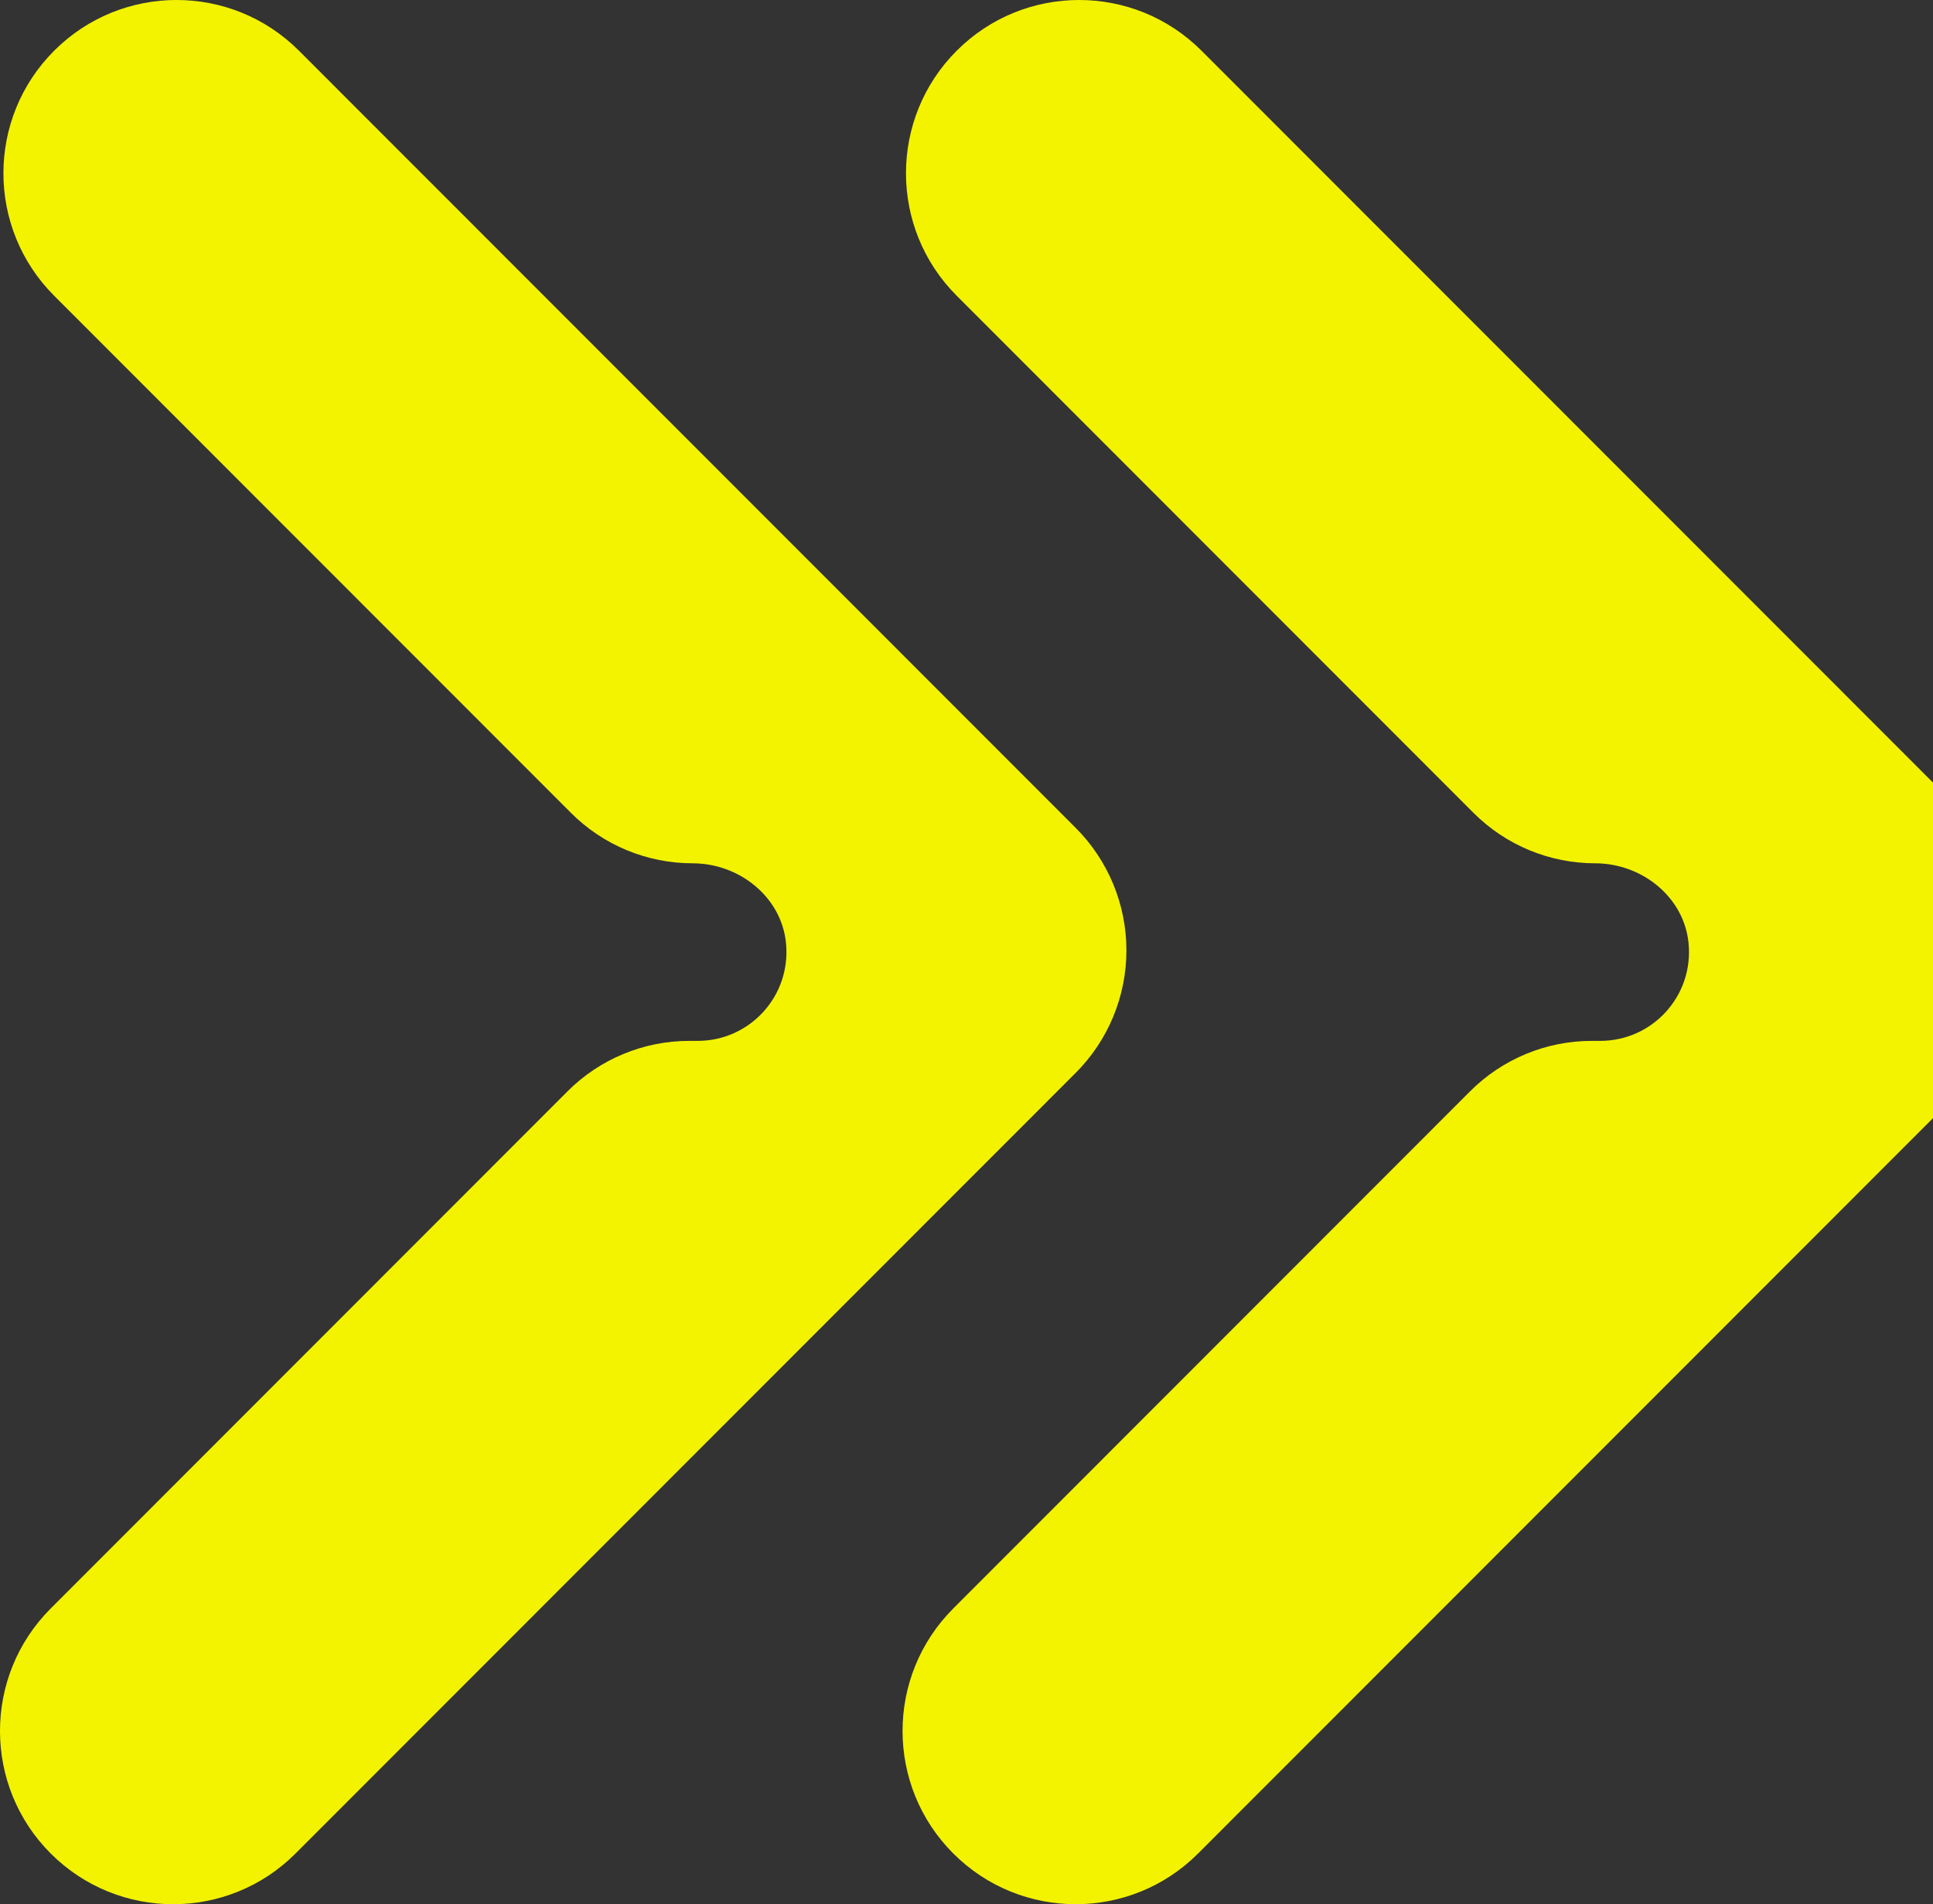 <svg width="1591" height="1567" viewBox="0 0 1591 1567" fill="none" xmlns="http://www.w3.org/2000/svg">
<rect x="0" y="0" width="1591" height="1567" fill="#333333" stroke="none"/>
<path d="M1628.24 681.276L988.951 41.75C933.298 -13.925 843.077 -13.925 787.425 41.75C731.772 97.425 731.772 187.695 787.425 243.358L1212.83 668.935C1239.39 695.503 1275.41 710.419 1312.96 710.419C1351.16 710.419 1385.99 737.918 1389.79 775.957C1394.17 819.69 1359.95 856.545 1317.15 856.545H1310.13C1272.58 856.545 1236.56 871.473 1210 898.041L784.609 1323.63C728.957 1379.31 728.957 1469.56 784.609 1525.24C840.262 1580.91 930.495 1580.91 986.135 1525.24L1628.24 882.871C1654.99 856.134 1670 819.871 1670 782.062C1670 744.252 1654.97 707.989 1628.24 681.252V681.276Z" fill="#F3F300"/>
<path d="M885.378 681.275L246.086 41.75C190.434 -13.925 100.213 -13.925 44.56 41.75C-11.092 97.425 -11.092 187.694 44.56 243.357L469.965 668.934C496.523 695.502 532.541 710.418 570.094 710.418C608.299 710.418 643.121 737.917 646.927 775.957C651.301 819.689 617.083 856.544 574.287 856.544H567.267C529.714 856.544 493.696 871.472 467.138 898.041L41.733 1323.64C-13.92 1379.32 -13.92 1469.57 41.733 1525.25C97.385 1580.92 187.618 1580.92 243.259 1525.25L885.366 882.883C912.117 856.145 927.123 819.883 927.123 782.073C927.123 744.263 912.093 708.001 885.366 681.263L885.378 681.275Z" fill="#F3F300"/>
</svg>
